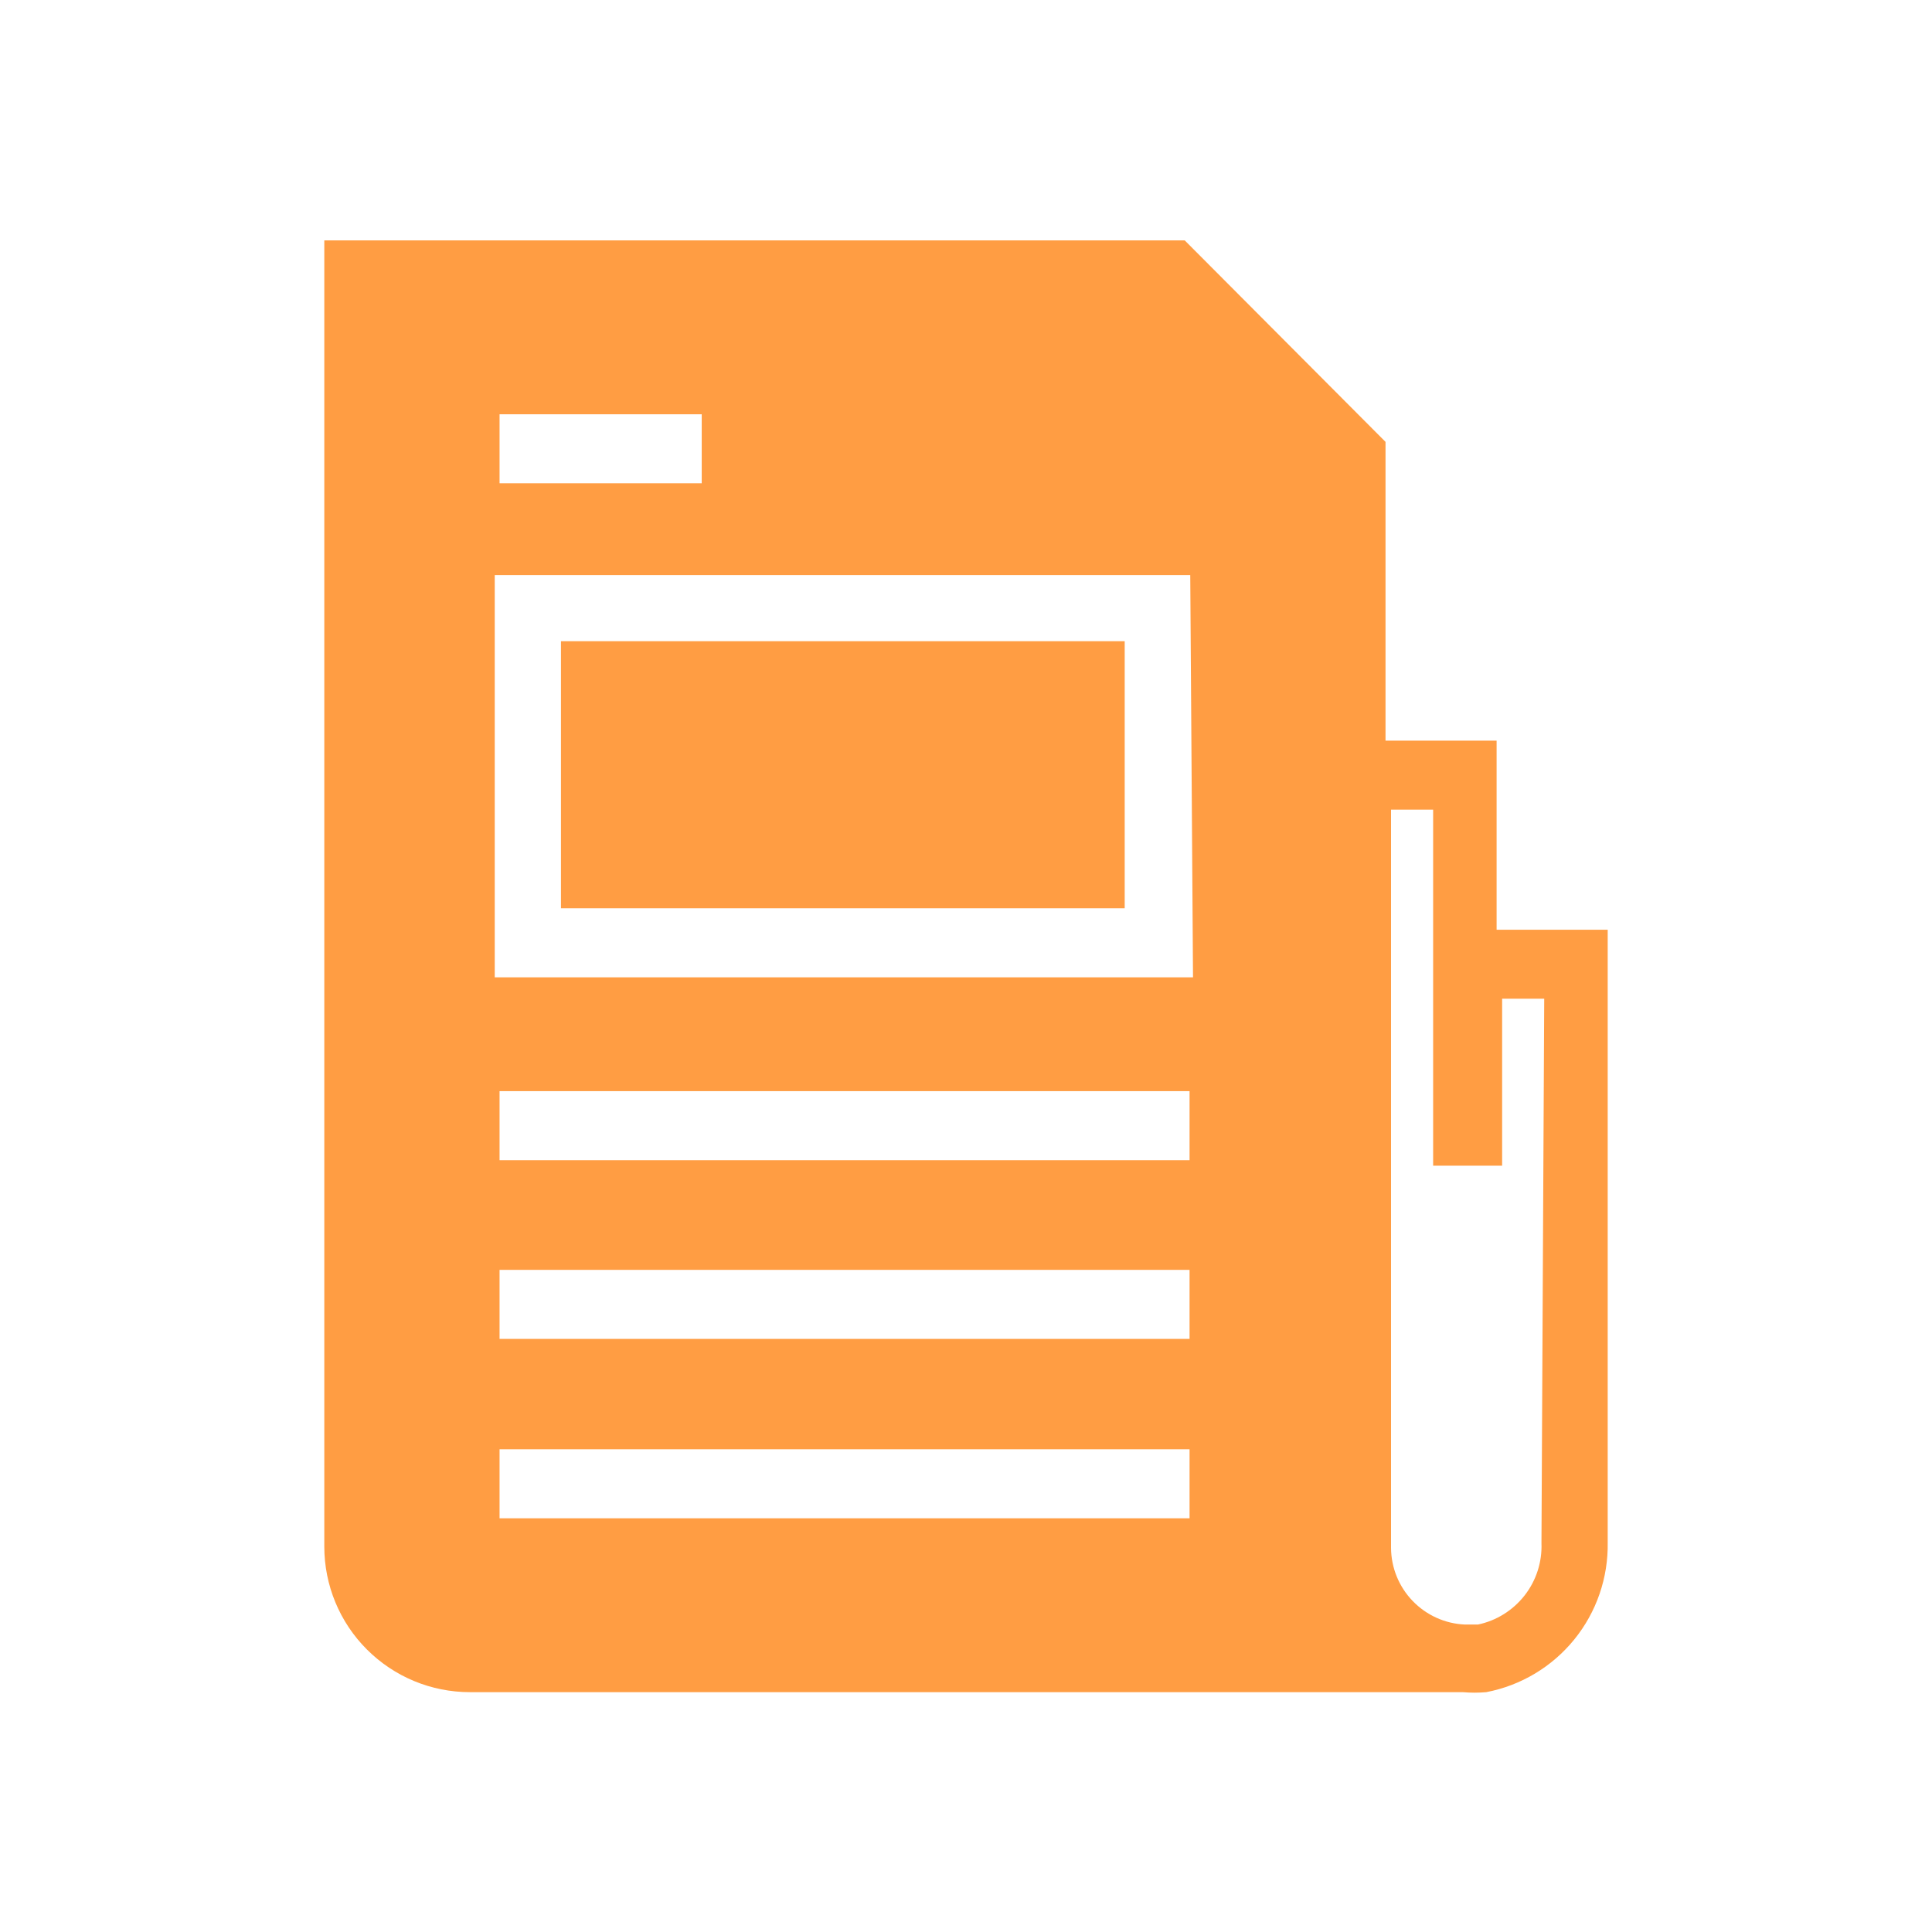 <svg width="28" height="28" viewBox="0 0 28 28" fill="none" xmlns="http://www.w3.org/2000/svg">
<path d="M16.3 9.293H8.13V13.163H16.3V9.293Z" fill="#FF9D43"/>
<path d="M21.69 13.474V10.734H20.08V6.404L17.17 3.484H4.7V22.414C4.7 22.974 4.922 23.511 5.318 23.906C5.714 24.302 6.25 24.524 6.81 24.524H21.2C21.313 24.534 21.427 24.534 21.54 24.524C22.042 24.428 22.494 24.157 22.816 23.76C23.138 23.363 23.309 22.865 23.3 22.354V13.474H21.69ZM7.24 6.004H10.17V7.004H7.24V6.004ZM17.24 22.004H7.24V21.004H17.24V22.004ZM17.24 19.404H7.24V18.404H17.24V19.404ZM17.24 16.814H7.24V15.814H17.24V16.814ZM17.29 14.164H7.17V8.334H17.25L17.29 14.164ZM22.34 22.364C22.351 22.638 22.264 22.907 22.096 23.122C21.927 23.338 21.688 23.488 21.42 23.544H21.23C20.943 23.532 20.673 23.409 20.474 23.203C20.274 22.996 20.162 22.721 20.16 22.434V11.734H20.77V16.894H21.77V14.474H22.38L22.34 22.364Z" fill="#FF9D43"/>
</svg>
